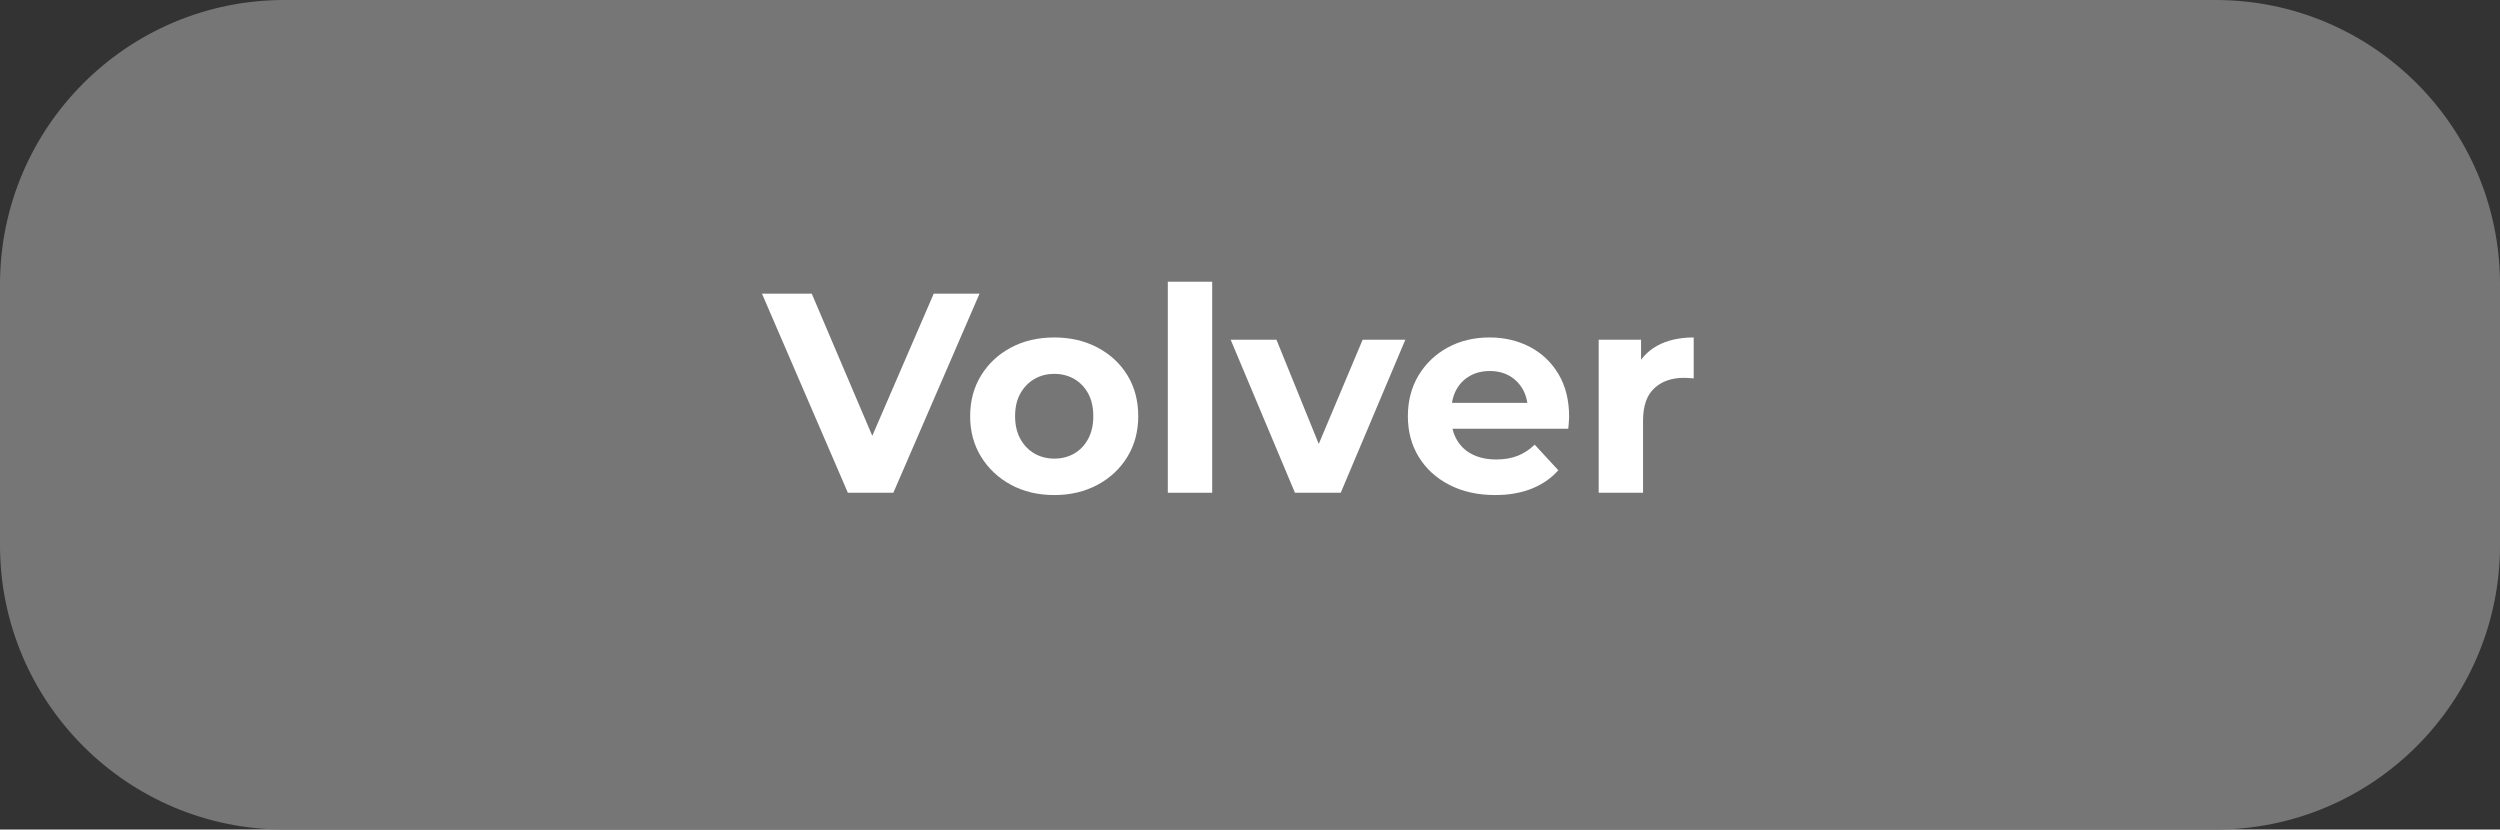 <?xml version="1.0" encoding="utf-8"?>
<!-- Generator: Adobe Illustrator 16.0.0, SVG Export Plug-In . SVG Version: 6.00 Build 0)  -->
<!DOCTYPE svg PUBLIC "-//W3C//DTD SVG 1.1//EN" "http://www.w3.org/Graphics/SVG/1.1/DTD/svg11.dtd">
<svg xmlns="http://www.w3.org/2000/svg" xmlns:xlink="http://www.w3.org/1999/xlink" version="1.1" id="Capa_1" x="0px" y="0px" width="105.479px" height="35px" viewBox="0 0 105.479 35" enable-background="new 0 0 105.479 35" xml:space="preserve">
<rect x="0" y="0" width="105.479" height="35" fill="#333333" stroke="none"/>
<g>
	<path fill="#777676" d="M105.479,23c0,6.627-5.373,12-12,12H12C5.373,35,0,29.627,0,23V12C0,5.373,5.373,0,12,0h81.479   c6.627,0,12,5.373,12,12V23z"/>
	<g>
		<path fill="#FFFFFF" d="M35.773,20.79l-3.624-8.4h2.1l3.168,7.44H36.18l3.216-7.44h1.932l-3.636,8.4H35.773z"/>
		<path fill="#FFFFFF" d="M44.484,20.887c-0.688,0-1.298-0.145-1.83-0.433c-0.532-0.288-0.952-0.683-1.26-1.183    c-0.308-0.5-0.462-1.069-0.462-1.709c0-0.648,0.154-1.222,0.462-1.722c0.308-0.5,0.728-0.892,1.26-1.176    c0.532-0.284,1.142-0.426,1.83-0.426c0.68,0,1.288,0.142,1.824,0.426c0.536,0.284,0.956,0.674,1.26,1.17    c0.304,0.496,0.456,1.072,0.456,1.728c0,0.64-0.152,1.209-0.456,1.709c-0.304,0.5-0.724,0.895-1.26,1.183    C45.772,20.742,45.164,20.887,44.484,20.887z M44.484,19.35c0.312,0,0.592-0.072,0.84-0.215c0.248-0.145,0.444-0.351,0.588-0.619    c0.144-0.268,0.216-0.585,0.216-0.954c0-0.376-0.072-0.696-0.216-0.96c-0.144-0.264-0.34-0.468-0.588-0.612    s-0.528-0.216-0.84-0.216s-0.592,0.072-0.84,0.216c-0.248,0.144-0.446,0.348-0.594,0.612s-0.222,0.584-0.222,0.96    c0,0.368,0.074,0.686,0.222,0.954c0.148,0.269,0.346,0.475,0.594,0.619C43.892,19.277,44.172,19.35,44.484,19.35z"/>
		<path fill="#FFFFFF" d="M49.272,20.79v-8.904h1.872v8.904H49.272z"/>
		<path fill="#FFFFFF" d="M54.636,20.79l-2.712-6.456h1.932l2.256,5.557h-0.96l2.34-5.557h1.801l-2.725,6.456H54.636z"/>
		<path fill="#FFFFFF" d="M63.083,20.887c-0.735,0-1.381-0.145-1.938-0.433s-0.986-0.683-1.29-1.183S59.4,18.202,59.4,17.562    c0-0.648,0.15-1.222,0.45-1.722c0.3-0.5,0.71-0.892,1.229-1.176c0.521-0.284,1.108-0.426,1.765-0.426    c0.632,0,1.202,0.134,1.71,0.402s0.91,0.652,1.206,1.152s0.444,1.098,0.444,1.794c0,0.072-0.004,0.154-0.013,0.246    c-0.008,0.092-0.017,0.178-0.024,0.258h-5.243v-1.092h4.26l-0.72,0.324c0-0.336-0.068-0.628-0.204-0.876    c-0.136-0.248-0.324-0.442-0.563-0.582c-0.24-0.14-0.521-0.21-0.841-0.21s-0.603,0.07-0.846,0.21    c-0.244,0.14-0.435,0.336-0.57,0.588s-0.204,0.55-0.204,0.894v0.288c0,0.352,0.078,0.662,0.234,0.93    c0.156,0.268,0.376,0.472,0.66,0.611c0.283,0.141,0.617,0.211,1.002,0.211c0.344,0,0.646-0.053,0.906-0.156    c0.26-0.104,0.498-0.26,0.713-0.469l0.996,1.08c-0.295,0.336-0.668,0.594-1.115,0.774C64.184,20.796,63.667,20.887,63.083,20.887z    "/>
		<path fill="#FFFFFF" d="M67.451,20.79v-6.456h1.788v1.824l-0.252-0.528c0.191-0.456,0.5-0.802,0.924-1.038    c0.424-0.236,0.94-0.354,1.549-0.354v1.728c-0.08-0.008-0.152-0.014-0.217-0.018s-0.132-0.006-0.203-0.006    c-0.513,0-0.927,0.146-1.242,0.438c-0.316,0.292-0.475,0.746-0.475,1.362v3.048H67.451z"/>
	</g>
</g>
</svg>
